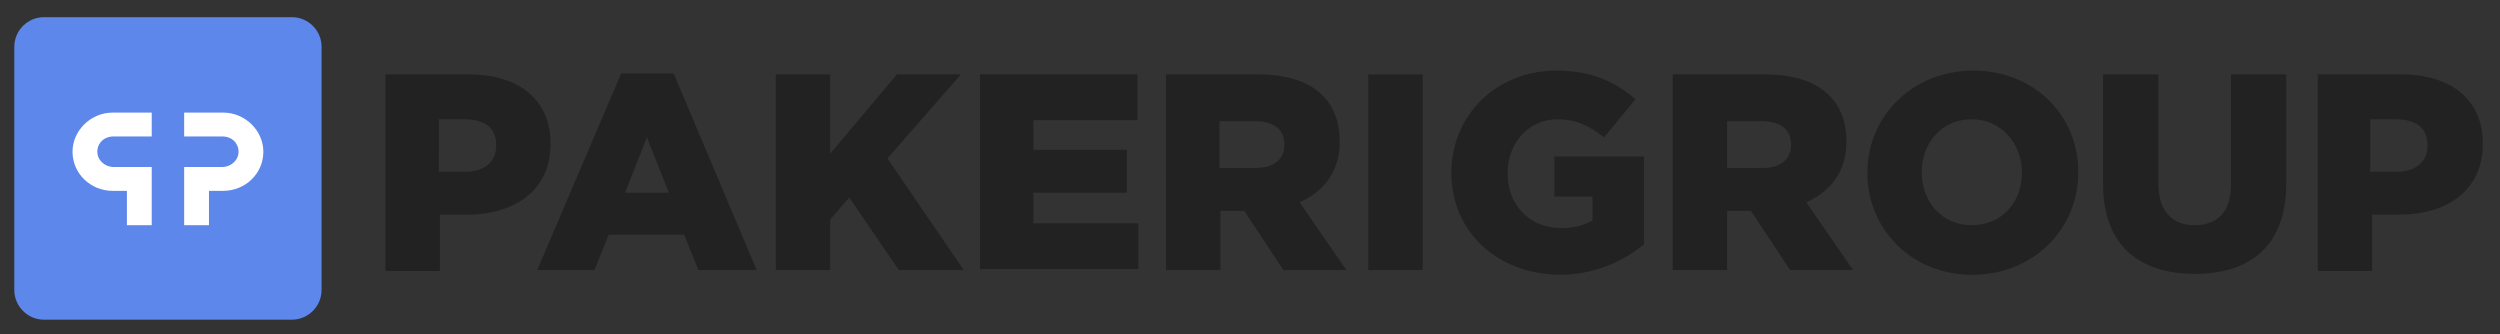<?xml version="1.0" encoding="utf-8"?>
<!-- Generator: Adobe Illustrator 21.0.0, SVG Export Plug-In . SVG Version: 6.00 Build 0)  -->
<svg version="1.1" id="Capa_1" xmlns="http://www.w3.org/2000/svg" xmlns:xlink="http://www.w3.org/1999/xlink" x="0px" y="0px"
	 viewBox="0 0 262 35" style="enable-background:new 0 0 262 35;" xml:space="preserve">
<rect x="0" y="0" width="262" height="35" fill="#333333" stroke="none"/>
<style type="text/css">
	.st0{fill:#222222;}
	.st1{fill:#5E87EB;}
	.st2{fill:#FFFFFF;}
</style>
<g>
	<g>
		<path class="st0" d="M40.4,7.8h8.8c5.2,0,8.5,2.7,8.5,7.2v0.1c0,4.8-3.7,7.4-8.8,7.4h-2.8v5.9h-5.7V7.8z M48.8,18
			c2,0,3.2-1.1,3.2-2.7v-0.1c0-1.8-1.2-2.7-3.3-2.7h-2.7V18H48.8z"/>
		<path class="st0" d="M65.1,7.7h5.5l8.7,20.6h-6.1l-1.5-3.7h-7.9l-1.5,3.7h-6L65.1,7.7z M70.1,20.2l-2.3-5.8l-2.3,5.8H70.1z"/>
		<path class="st0" d="M81.3,7.8H87v8.3L94,7.8h6.7L93,16.6l8,11.7h-6.8l-5.2-7.6L87,23v5.3h-5.7V7.8z"/>
		<path class="st0" d="M102.7,7.8h16.5v4.8h-10.9v3.1h9.8v4.5h-9.8v3.2h11v4.8h-16.6V7.8z"/>
		<path class="st0" d="M122.2,7.8h9.7c3.1,0,5.3,0.8,6.7,2.2c1.2,1.2,1.8,2.8,1.8,4.8v0.1c0,3.1-1.7,5.2-4.2,6.3l4.9,7.1h-6.6
			l-4.1-6.2h-0.1h-2.4v6.2h-5.7V7.8z M131.6,17.6c1.9,0,3-0.9,3-2.4v-0.1c0-1.6-1.2-2.4-3.1-2.4h-3.7v4.9H131.6z"/>
		<path class="st0" d="M143.4,7.8h5.7v20.5h-5.7V7.8z"/>
		<path class="st0" d="M152.1,18.1L152.1,18.1c0-6,4.7-10.7,11-10.7c3.6,0,6.1,1.1,8.3,3l-3.3,4c-1.5-1.2-2.9-1.9-4.9-1.9
			c-3,0-5.2,2.5-5.2,5.6v0.1c0,3.3,2.3,5.7,5.6,5.7c1.4,0,2.4-0.3,3.3-0.8v-2.5h-4v-4.2h9.4v9.2c-2.2,1.8-5.2,3.2-8.9,3.2
			C156.9,28.7,152.1,24.3,152.1,18.1z"/>
		<path class="st0" d="M175.3,7.8h9.7c3.1,0,5.3,0.8,6.7,2.2c1.2,1.2,1.8,2.8,1.8,4.8v0.1c0,3.1-1.7,5.2-4.2,6.3l4.9,7.1h-6.6
			l-4.1-6.2h-0.1H181v6.2h-5.7V7.8z M184.7,17.6c1.9,0,3-0.9,3-2.4v-0.1c0-1.6-1.2-2.4-3.1-2.4H181v4.9H184.7z"/>
		<path class="st0" d="M195.7,18.1L195.7,18.1c0-5.9,4.7-10.7,11.1-10.7s11,4.7,11,10.6v0.1c0,5.9-4.7,10.7-11.1,10.7
			S195.7,24,195.7,18.1z M211.9,18.1L211.9,18.1c0-3-2.1-5.6-5.3-5.6c-3.1,0-5.2,2.5-5.2,5.5v0.1c0,3,2.1,5.5,5.2,5.5
			C209.9,23.6,211.9,21.1,211.9,18.1z"/>
		<path class="st0" d="M220.4,19.3V7.8h5.8v11.4c0,3,1.5,4.4,3.8,4.4c2.3,0,3.8-1.3,3.8-4.2V7.8h5.8v11.4c0,6.6-3.8,9.5-9.6,9.5
			S220.4,25.7,220.4,19.3z"/>
		<path class="st0" d="M242.9,7.8h8.8c5.2,0,8.5,2.7,8.5,7.2v0.1c0,4.8-3.7,7.4-8.8,7.4h-2.8v5.9h-5.7V7.8z M251.2,18
			c2,0,3.2-1.1,3.2-2.7v-0.1c0-1.8-1.2-2.7-3.3-2.7h-2.7V18H251.2z"/>
	</g>
	<g>
		<path class="st1" d="M30.6,33.5h-26c-1.7,0-3.1-1.4-3.1-3.1V4.9c0-1.7,1.4-3.1,3.1-3.1h26c1.7,0,3.1,1.4,3.1,3.1v25.5
			C33.7,32.1,32.3,33.5,30.6,33.5z"/>
		<g>
			<path class="st2" d="M15.9,17.5L15.9,17.5l-4,0c-0.9,0-1.7-0.7-1.7-1.6c0-0.9,0.7-1.6,1.7-1.6h0v0h4v-2.5l-4,0h-0.1
				c-2.3,0-4.2,1.9-4.2,4.1v0c0,2.3,1.9,4.1,4.2,4.1H12c0,0,0,0,0,0h1.3v3.6h2.6L15.9,17.5L15.9,17.5z"/>
			<path class="st2" d="M19.3,17.5L19.3,17.5l4,0c0.9,0,1.7-0.7,1.7-1.6c0-0.9-0.7-1.6-1.7-1.6h0v0h-4v-2.5l4,0h0.1
				c2.3,0,4.2,1.9,4.2,4.1v0c0,2.3-1.9,4.1-4.2,4.1h-0.2c0,0,0,0,0,0h-1.3v3.6h-2.6L19.3,17.5L19.3,17.5z"/>
		</g>
	</g>
</g>
</svg>
